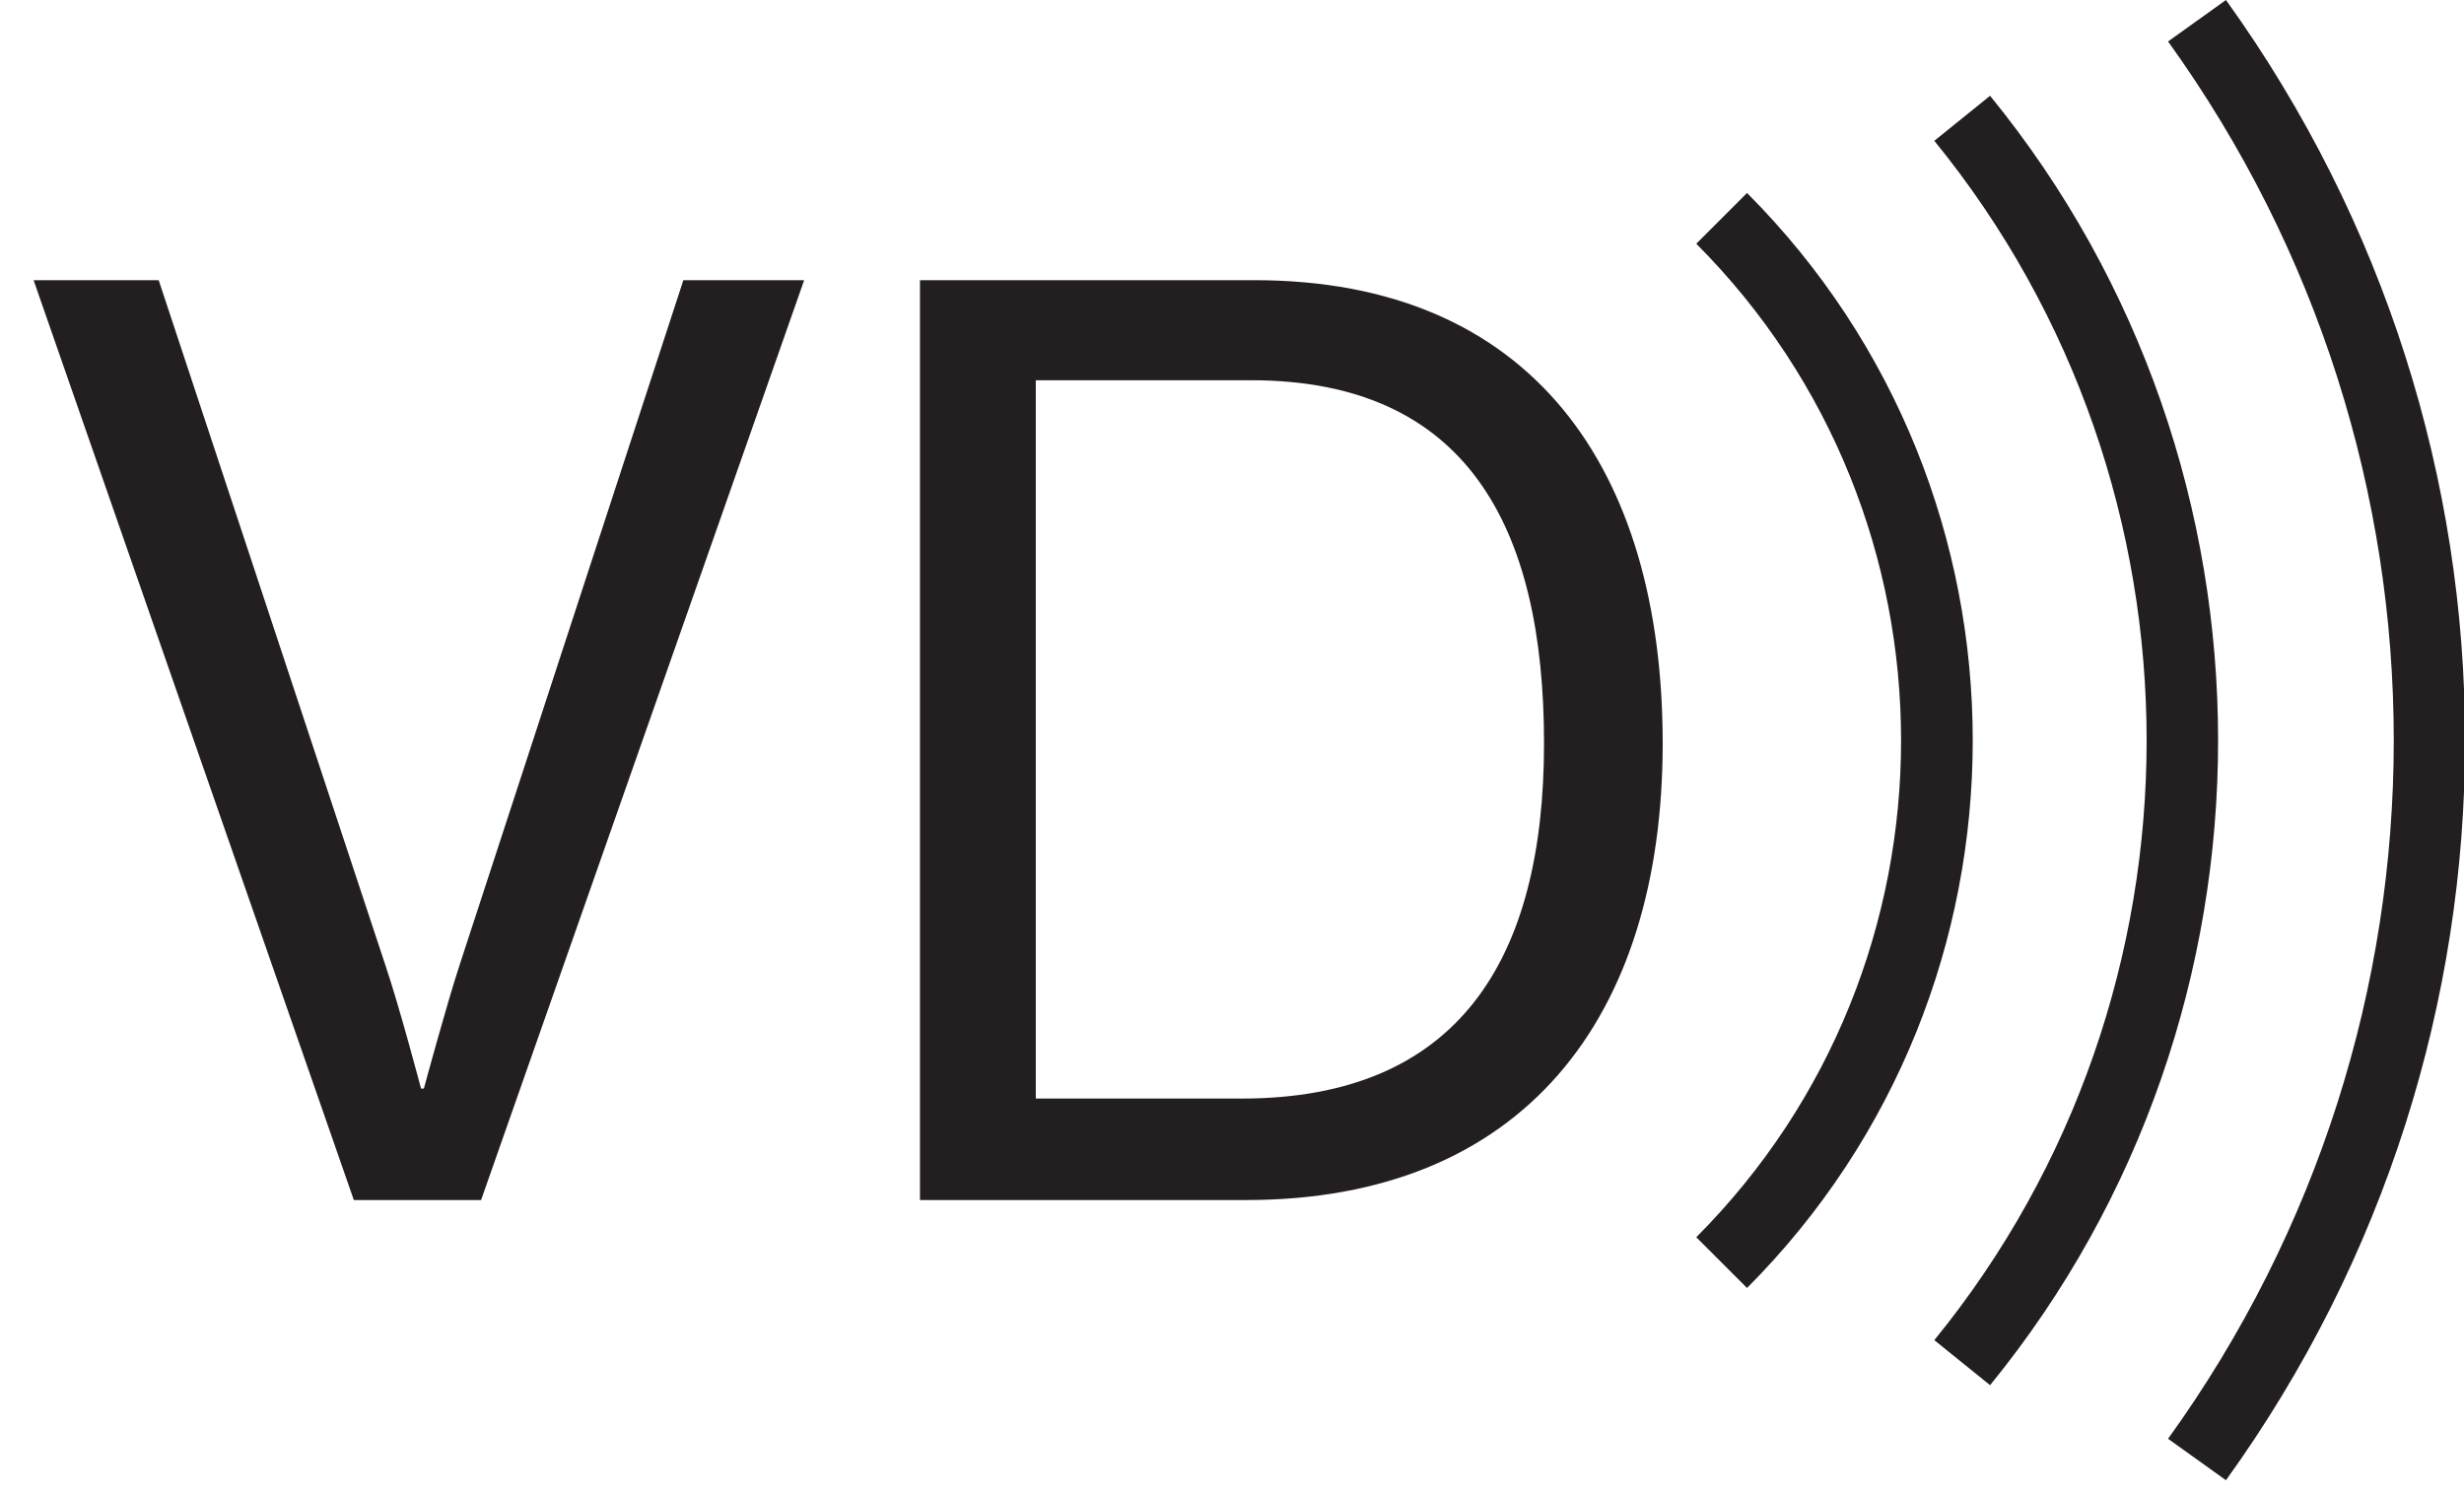 <?xml version="1.0" encoding="UTF-8"?>
<svg id="Layer_1" xmlns="http://www.w3.org/2000/svg" version="1.1" viewBox="0 0 34.47 20.9">
  <!-- Generator: Adobe Illustrator 29.5.0, SVG Export Plug-In . SVG Version: 2.1.0 Build 137)  -->
  <defs>
    <style>
      .st0 {
        fill: #231f20;
      }
    </style>
  </defs>
  <path class="st0" d="M31.14,20.71l-.81-.58c4.21-5.84,4.21-13.7,0-19.55l.81-.58c4.46,6.2,4.46,14.52,0,20.71ZM27.84,19.38l-.78-.63c1.98-2.43,2.97-5.41,2.97-8.39s-.99-5.96-2.97-8.39l.78-.63c2.13,2.61,3.19,5.82,3.19,9.02s-1.06,6.41-3.19,9.02ZM24.44,18.02l-.71-.71c3.82-3.83,3.82-10.07,0-13.9l.71-.71c4.21,4.22,4.21,11.1,0,15.32ZM.47,3.92h1.75l3.17,9.58c.2.59.5,1.73.5,1.73h.04s.31-1.15.5-1.73l3.13-9.58h1.69l-4.52,12.87h-1.78L.47,3.92ZM12.87,3.92h4.68c3.87,0,5.71,2.63,5.71,6.48s-1.96,6.39-5.83,6.39h-4.56s0-12.87,0-12.87ZM17.37,15.37c3.03,0,4.23-1.94,4.23-4.97s-1.08-5.08-4.1-5.08h-3.01v10.05h2.88Z"/>
</svg>